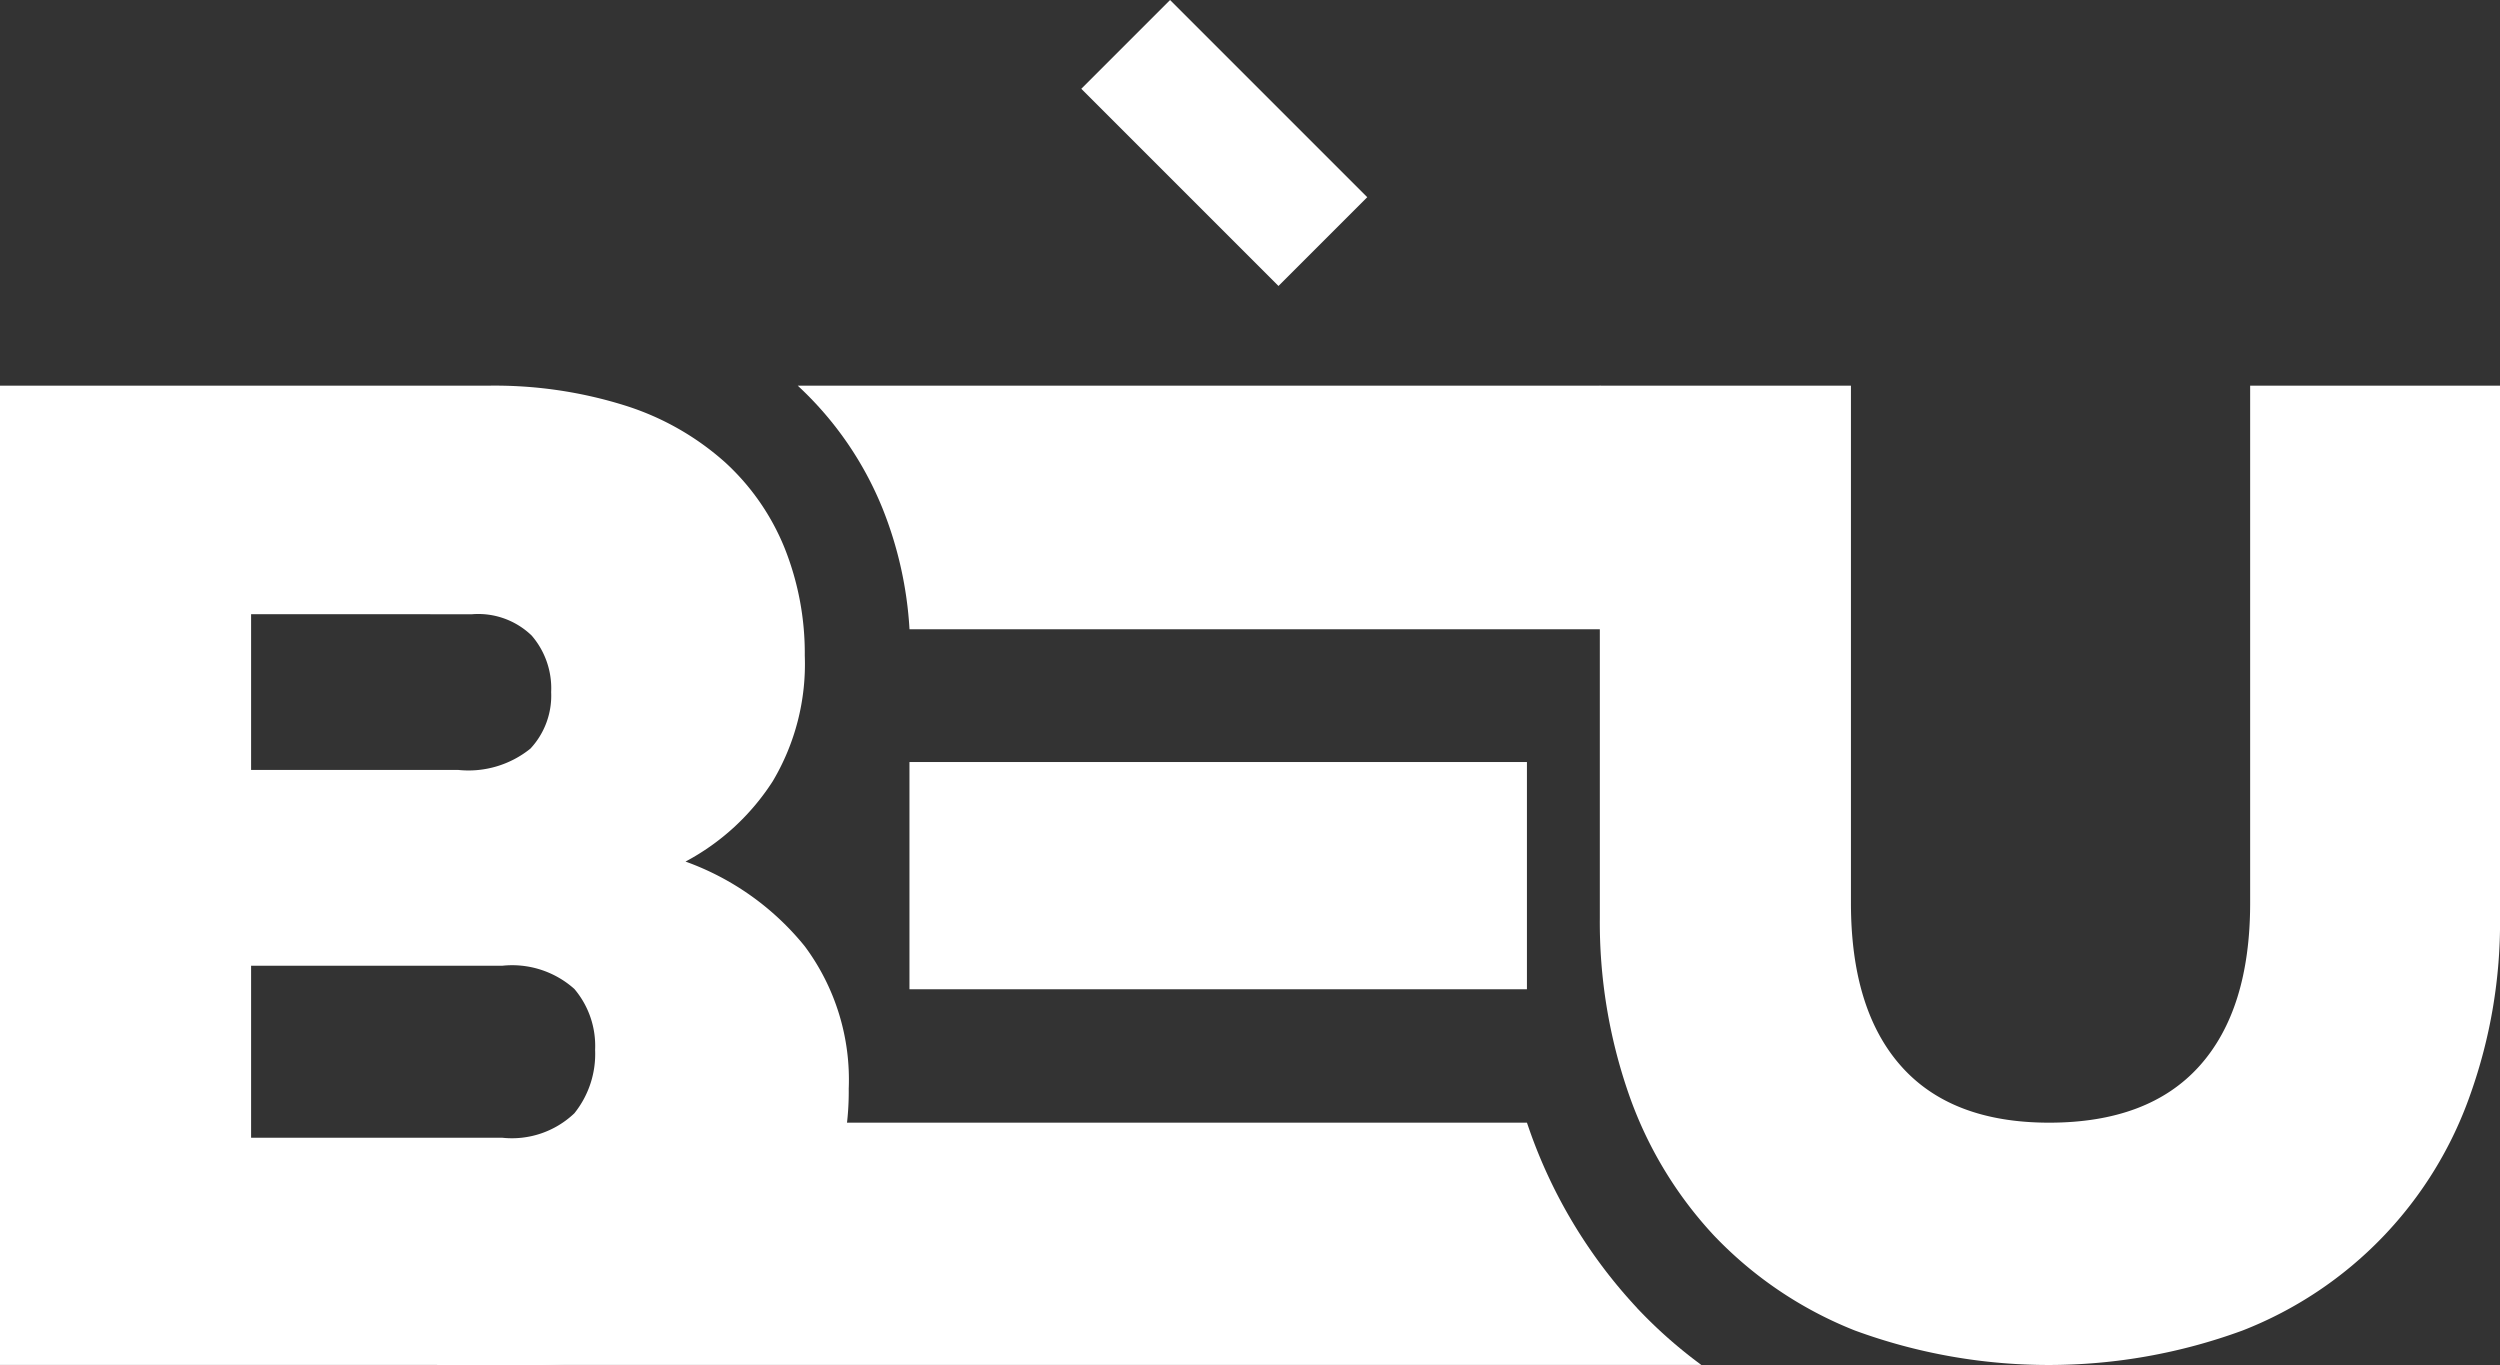 <svg xmlns="http://www.w3.org/2000/svg" width="114.1" height="62.298" viewBox="0 0 114.1 62.298"><rect x="0" y="0" width="114.1" height="62.298" fill="#333333" stroke="none"/><g id="beu-light" transform="translate(760.509 -1416.224)"><path id="Path_127" data-name="Path 127" d="M819.491,536.163h22.233a19.849,19.849,0,0,1,6.332.917,12.45,12.45,0,0,1,4.527,2.579,10.779,10.779,0,0,1,2.722,3.925,12.942,12.942,0,0,1,.916,4.9,10.458,10.458,0,0,1-1.461,5.73,10.7,10.7,0,0,1-3.982,3.668,12.384,12.384,0,0,1,5.443,3.867,10.2,10.2,0,0,1,2.006,6.5,12.655,12.655,0,0,1-1,5.071,11.366,11.366,0,0,1-2.894,4.011,13.119,13.119,0,0,1-4.584,2.607,18.775,18.775,0,0,1-6.074.917H819.491Zm11.46,10.429V553.7h9.455a4.5,4.5,0,0,0,3.294-.974,3.545,3.545,0,0,0,.946-2.579,3.683,3.683,0,0,0-.889-2.579,3.509,3.509,0,0,0-2.721-.974Zm0,16.044v7.85h11.46a4.127,4.127,0,0,0,3.295-1.117,4.325,4.325,0,0,0,.946-2.893,4.021,4.021,0,0,0-.946-2.779,4.26,4.26,0,0,0-3.295-1.06Z" transform="translate(-1580 897.664)" fill="#fff"></path><rect id="Rectangle_30" data-name="Rectangle 30" width="28.181" height="10.371" transform="translate(-719.001 1451.003)" fill="#fff"></rect><rect id="Rectangle_31" data-name="Rectangle 31" width="5.73" height="12.728" transform="translate(-711.159 1420.276) rotate(-45)" fill="#fff"></rect><path id="Path_128" data-name="Path 128" d="M994.093,536.163v23.608q0,4.871-2.32,7.448t-6.848,2.58q-4.469,0-6.761-2.58t-2.291-7.448V536.163H964.412v24.295a23.86,23.86,0,0,0,1.317,8.023,18.247,18.247,0,0,0,3.9,6.476,18.046,18.046,0,0,0,6.418,4.325,25.652,25.652,0,0,0,17.705,0,17.915,17.915,0,0,0,10.4-10.8,23.434,23.434,0,0,0,1.346-8.023V536.163Z" transform="translate(-1651.905 897.664)" fill="#fff"></path><path id="Path_129" data-name="Path 129" d="M913.834,611.376a23.107,23.107,0,0,1-4.924-8.165c-.034-.1-.066-.193-.1-.29h-41.27l-8.486,11.059h57.718a21.623,21.623,0,0,1-2.938-2.6" transform="translate(-1599.63 864.541)" fill="#fff"></path><path id="Path_130" data-name="Path 130" d="M891.756,536.163a15.621,15.621,0,0,1,3.872,5.61,17.566,17.566,0,0,1,1.228,5.506h31.528V536.163Z" transform="translate(-1615.855 897.664)" fill="#fff"></path></g></svg>